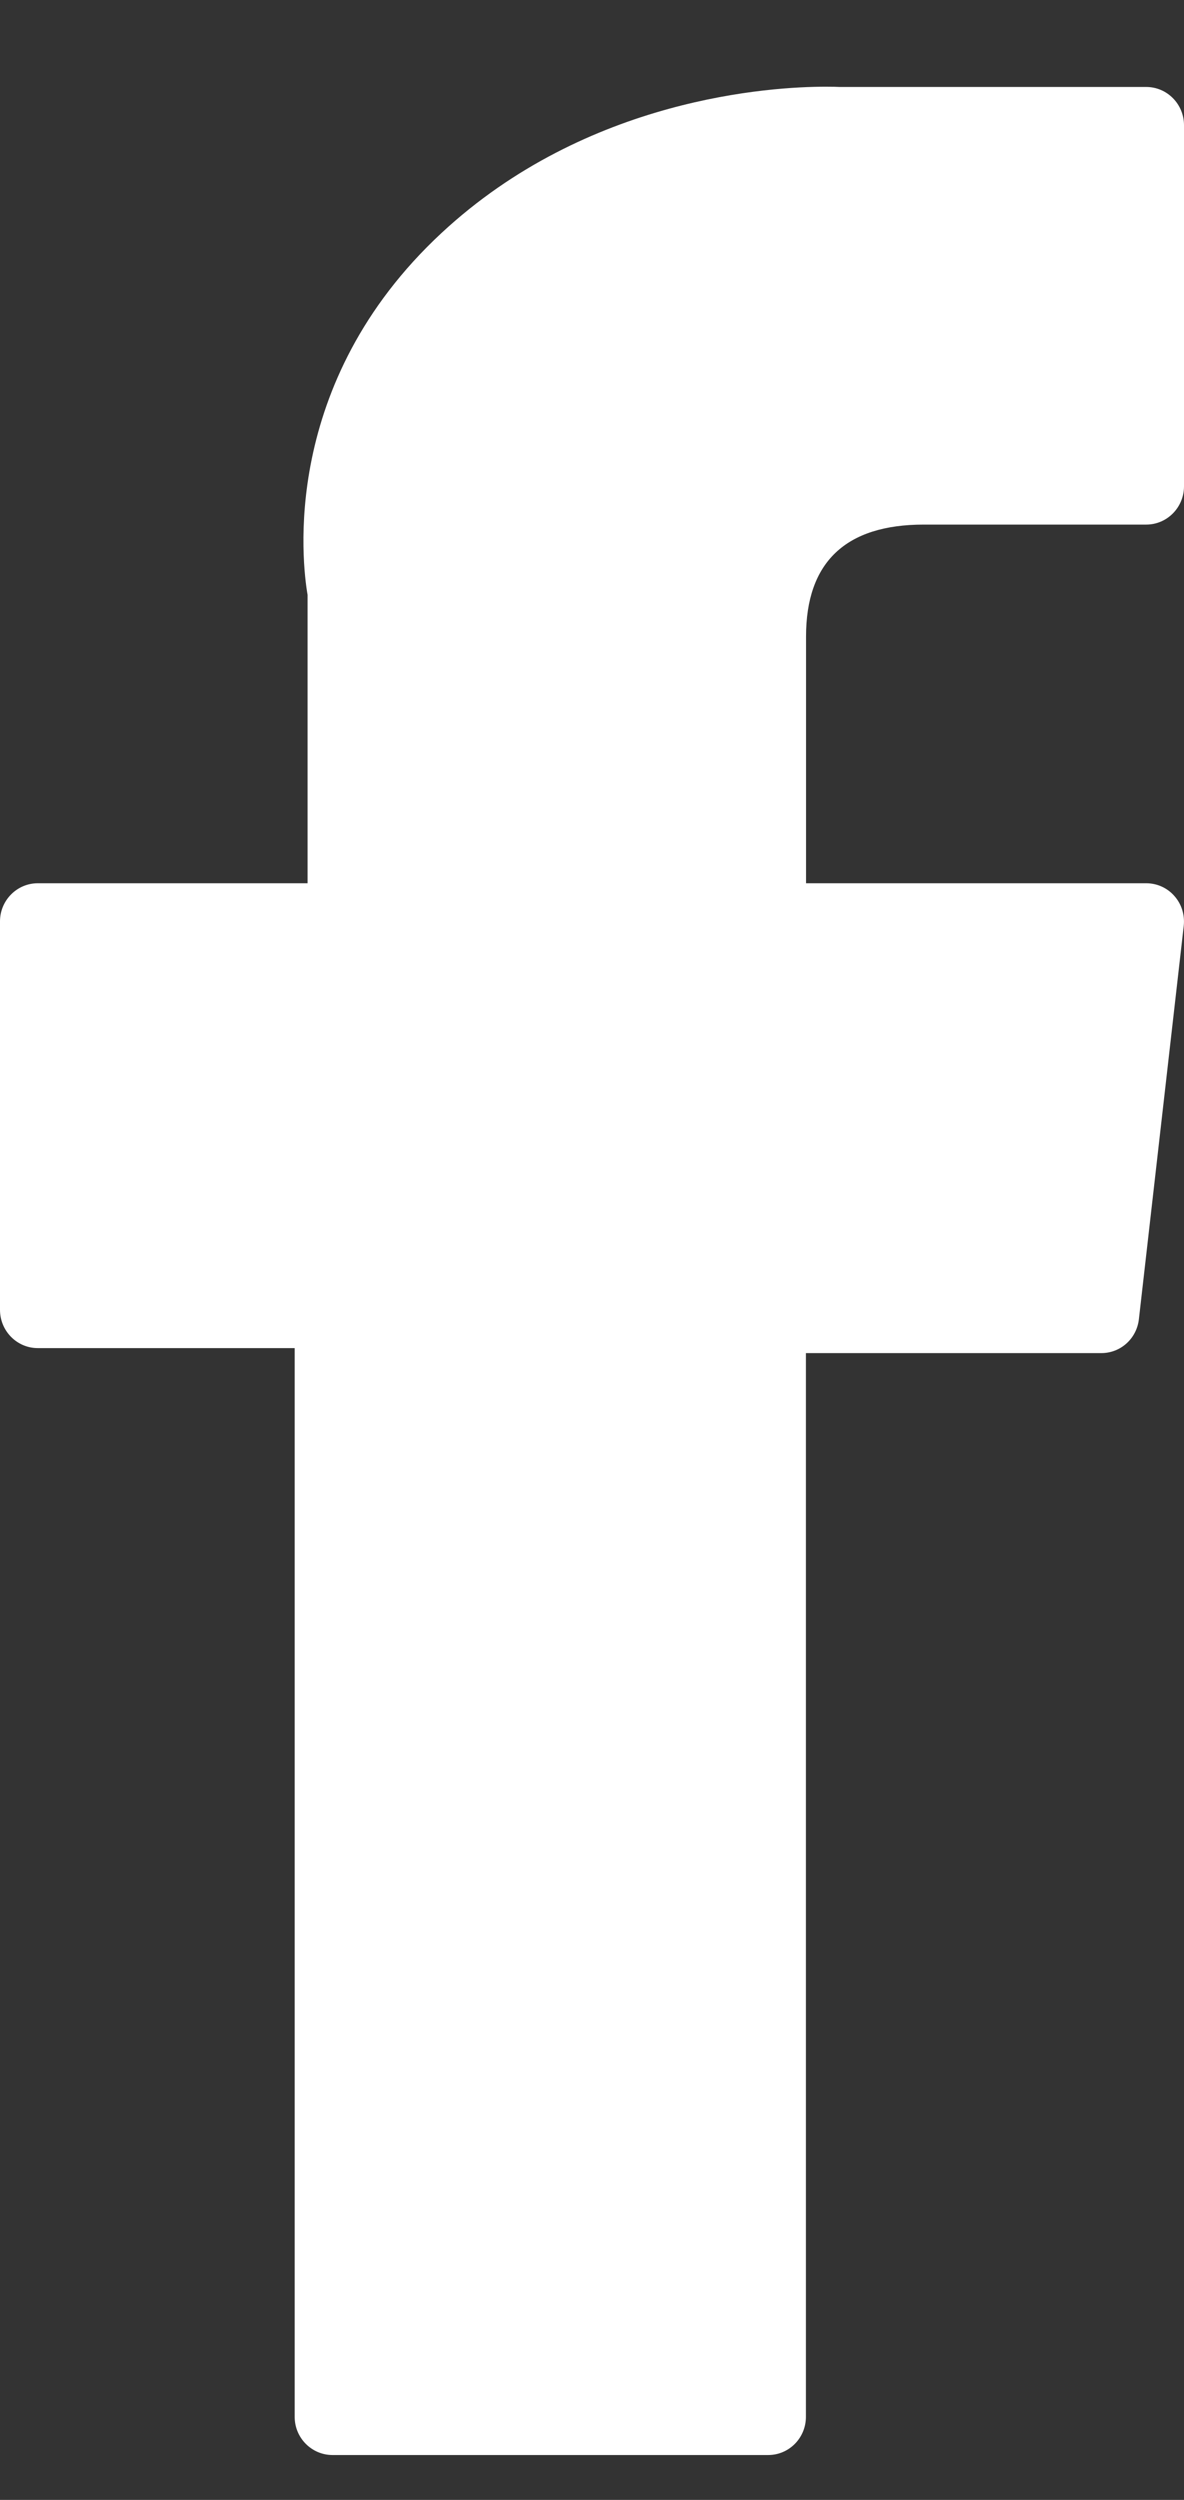 <svg width="9" height="19" viewBox="0 0 9 19" fill="none" xmlns="http://www.w3.org/2000/svg">
<rect x="0" y="0" width="9" height="19" fill="#333333" stroke="none"/>
<path d="M0.287 10.246H2.24V18.369C2.24 18.529 2.369 18.659 2.528 18.659H5.839C5.998 18.659 6.126 18.529 6.126 18.369V10.284H8.372C8.518 10.284 8.64 10.174 8.657 10.027L8.998 7.037C9.007 6.954 8.982 6.872 8.927 6.81C8.873 6.748 8.795 6.713 8.713 6.713H6.127V4.838C6.127 4.273 6.428 3.987 7.022 3.987C7.106 3.987 8.713 3.987 8.713 3.987C8.871 3.987 9 3.857 9 3.696V0.952C9 0.791 8.871 0.661 8.713 0.661H6.382C6.366 0.66 6.329 0.659 6.276 0.659C5.871 0.659 4.466 0.739 3.356 1.771C2.126 2.914 2.297 4.284 2.338 4.521V6.713H0.287C0.129 6.713 0 6.843 0 7.003V9.955C0 10.116 0.129 10.246 0.287 10.246Z" fill="white"/>
</svg>
